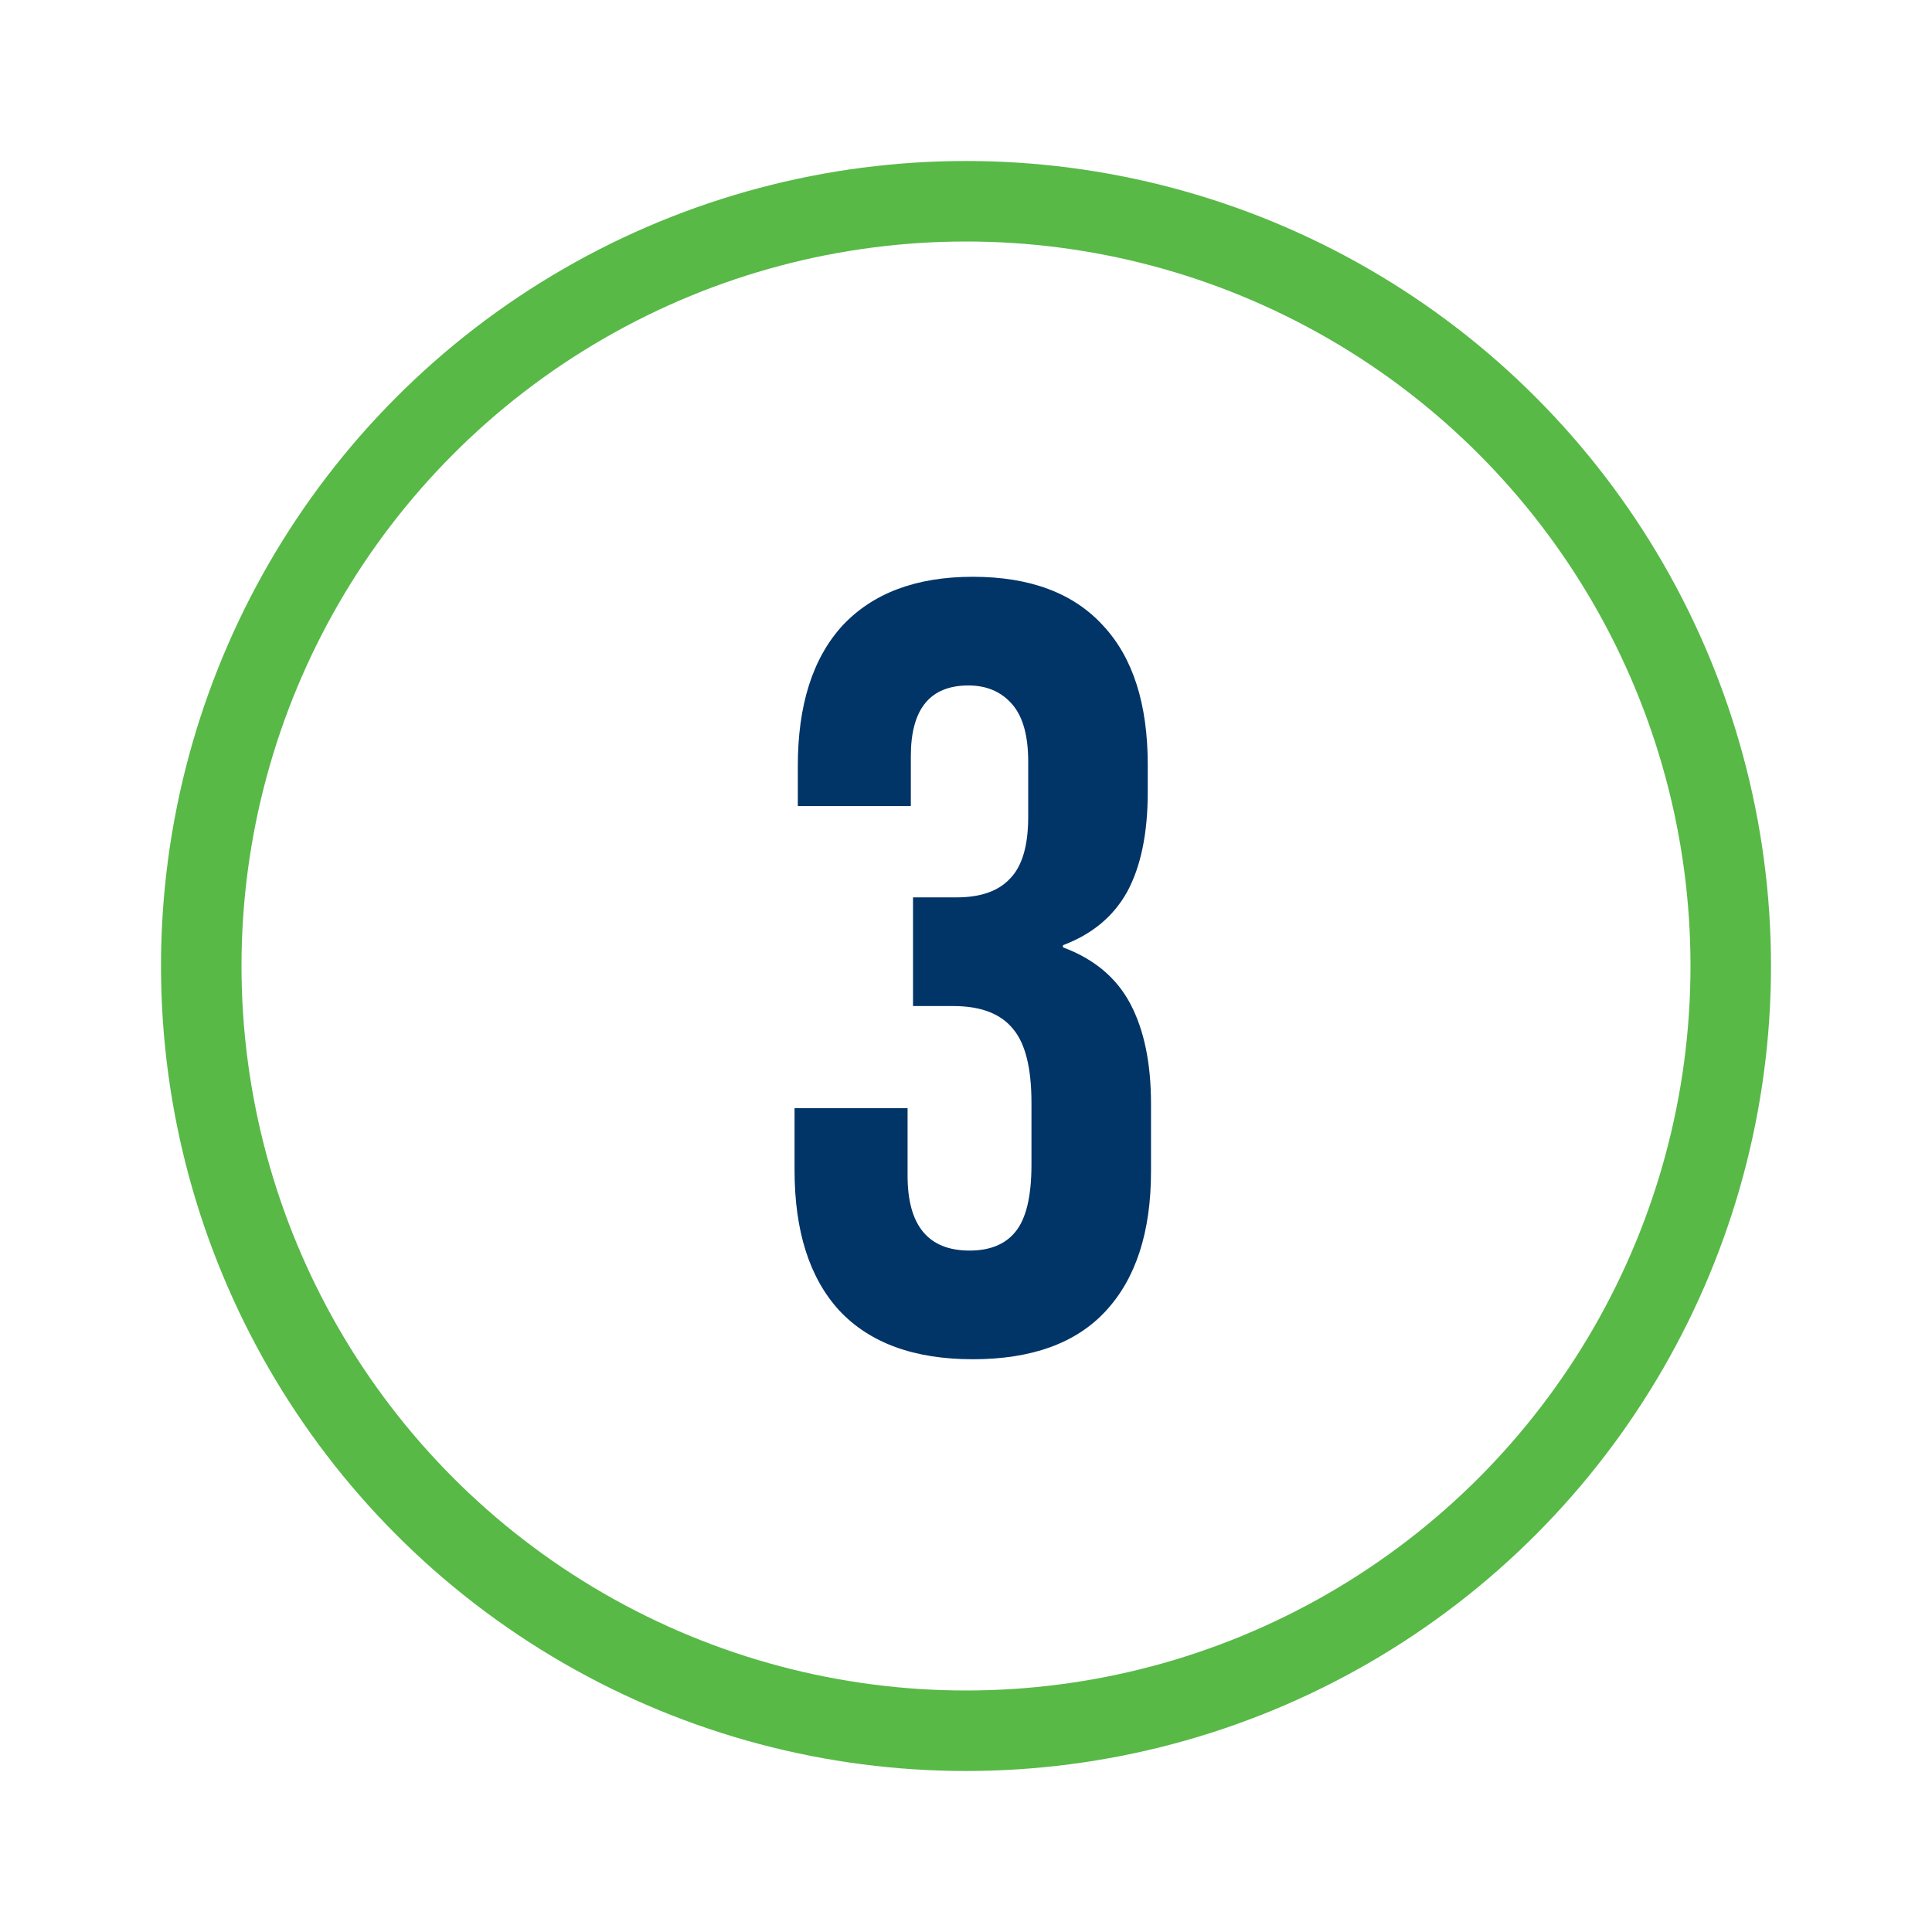 <svg width="96" height="96" viewBox="0 0 96 96" fill="none" xmlns="http://www.w3.org/2000/svg">
<g filter="url(#filter0_d_4173_765)">
<circle cx="48" cy="44" r="38" stroke="#58B947" stroke-width="4"/>
<path d="M48.337 63.54C45.421 63.54 43.207 62.73 41.695 61.11C40.219 59.49 39.481 57.168 39.481 54.144V51.066H45.097V54.414C45.097 56.898 46.123 58.14 48.175 58.14C49.183 58.14 49.939 57.834 50.443 57.222C50.983 56.574 51.253 55.458 51.253 53.874V50.796C51.253 49.068 50.947 47.844 50.335 47.124C49.723 46.368 48.733 45.99 47.365 45.99H45.367V40.59H47.527C48.715 40.59 49.597 40.284 50.173 39.672C50.785 39.06 51.091 38.034 51.091 36.594V33.84C51.091 32.544 50.821 31.59 50.281 30.978C49.741 30.366 49.021 30.06 48.121 30.06C46.213 30.06 45.259 31.23 45.259 33.57V36.054H39.643V34.056C39.643 31.032 40.381 28.71 41.857 27.09C43.369 25.47 45.529 24.66 48.337 24.66C51.181 24.66 53.341 25.47 54.817 27.09C56.293 28.674 57.031 30.978 57.031 34.002V35.352C57.031 37.404 56.689 39.06 56.005 40.32C55.321 41.544 54.259 42.426 52.819 42.966V43.074C54.367 43.65 55.483 44.586 56.167 45.882C56.851 47.178 57.193 48.834 57.193 50.85V54.198C57.193 57.222 56.437 59.544 54.925 61.164C53.449 62.748 51.253 63.54 48.337 63.54Z" fill="#013467"/>
</g>
<defs>
<filter id="filter0_d_4173_765" x="0" y="0" width="96" height="96" filterUnits="userSpaceOnUse" color-interpolation-filters="sRGB">
<feFlood flood-opacity="0" result="BackgroundImageFix"/>
<feColorMatrix in="SourceAlpha" type="matrix" values="0 0 0 0 0 0 0 0 0 0 0 0 0 0 0 0 0 0 127 0" result="hardAlpha"/>
<feOffset dy="4"/>
<feGaussianBlur stdDeviation="4"/>
<feColorMatrix type="matrix" values="0 0 0 0 0 0 0 0 0 0.192 0 0 0 0 0.384 0 0 0 0.08 0"/>
<feBlend mode="normal" in2="BackgroundImageFix" result="effect1_dropShadow_4173_765"/>
<feBlend mode="normal" in="SourceGraphic" in2="effect1_dropShadow_4173_765" result="shape"/>
</filter>
</defs>
</svg>
